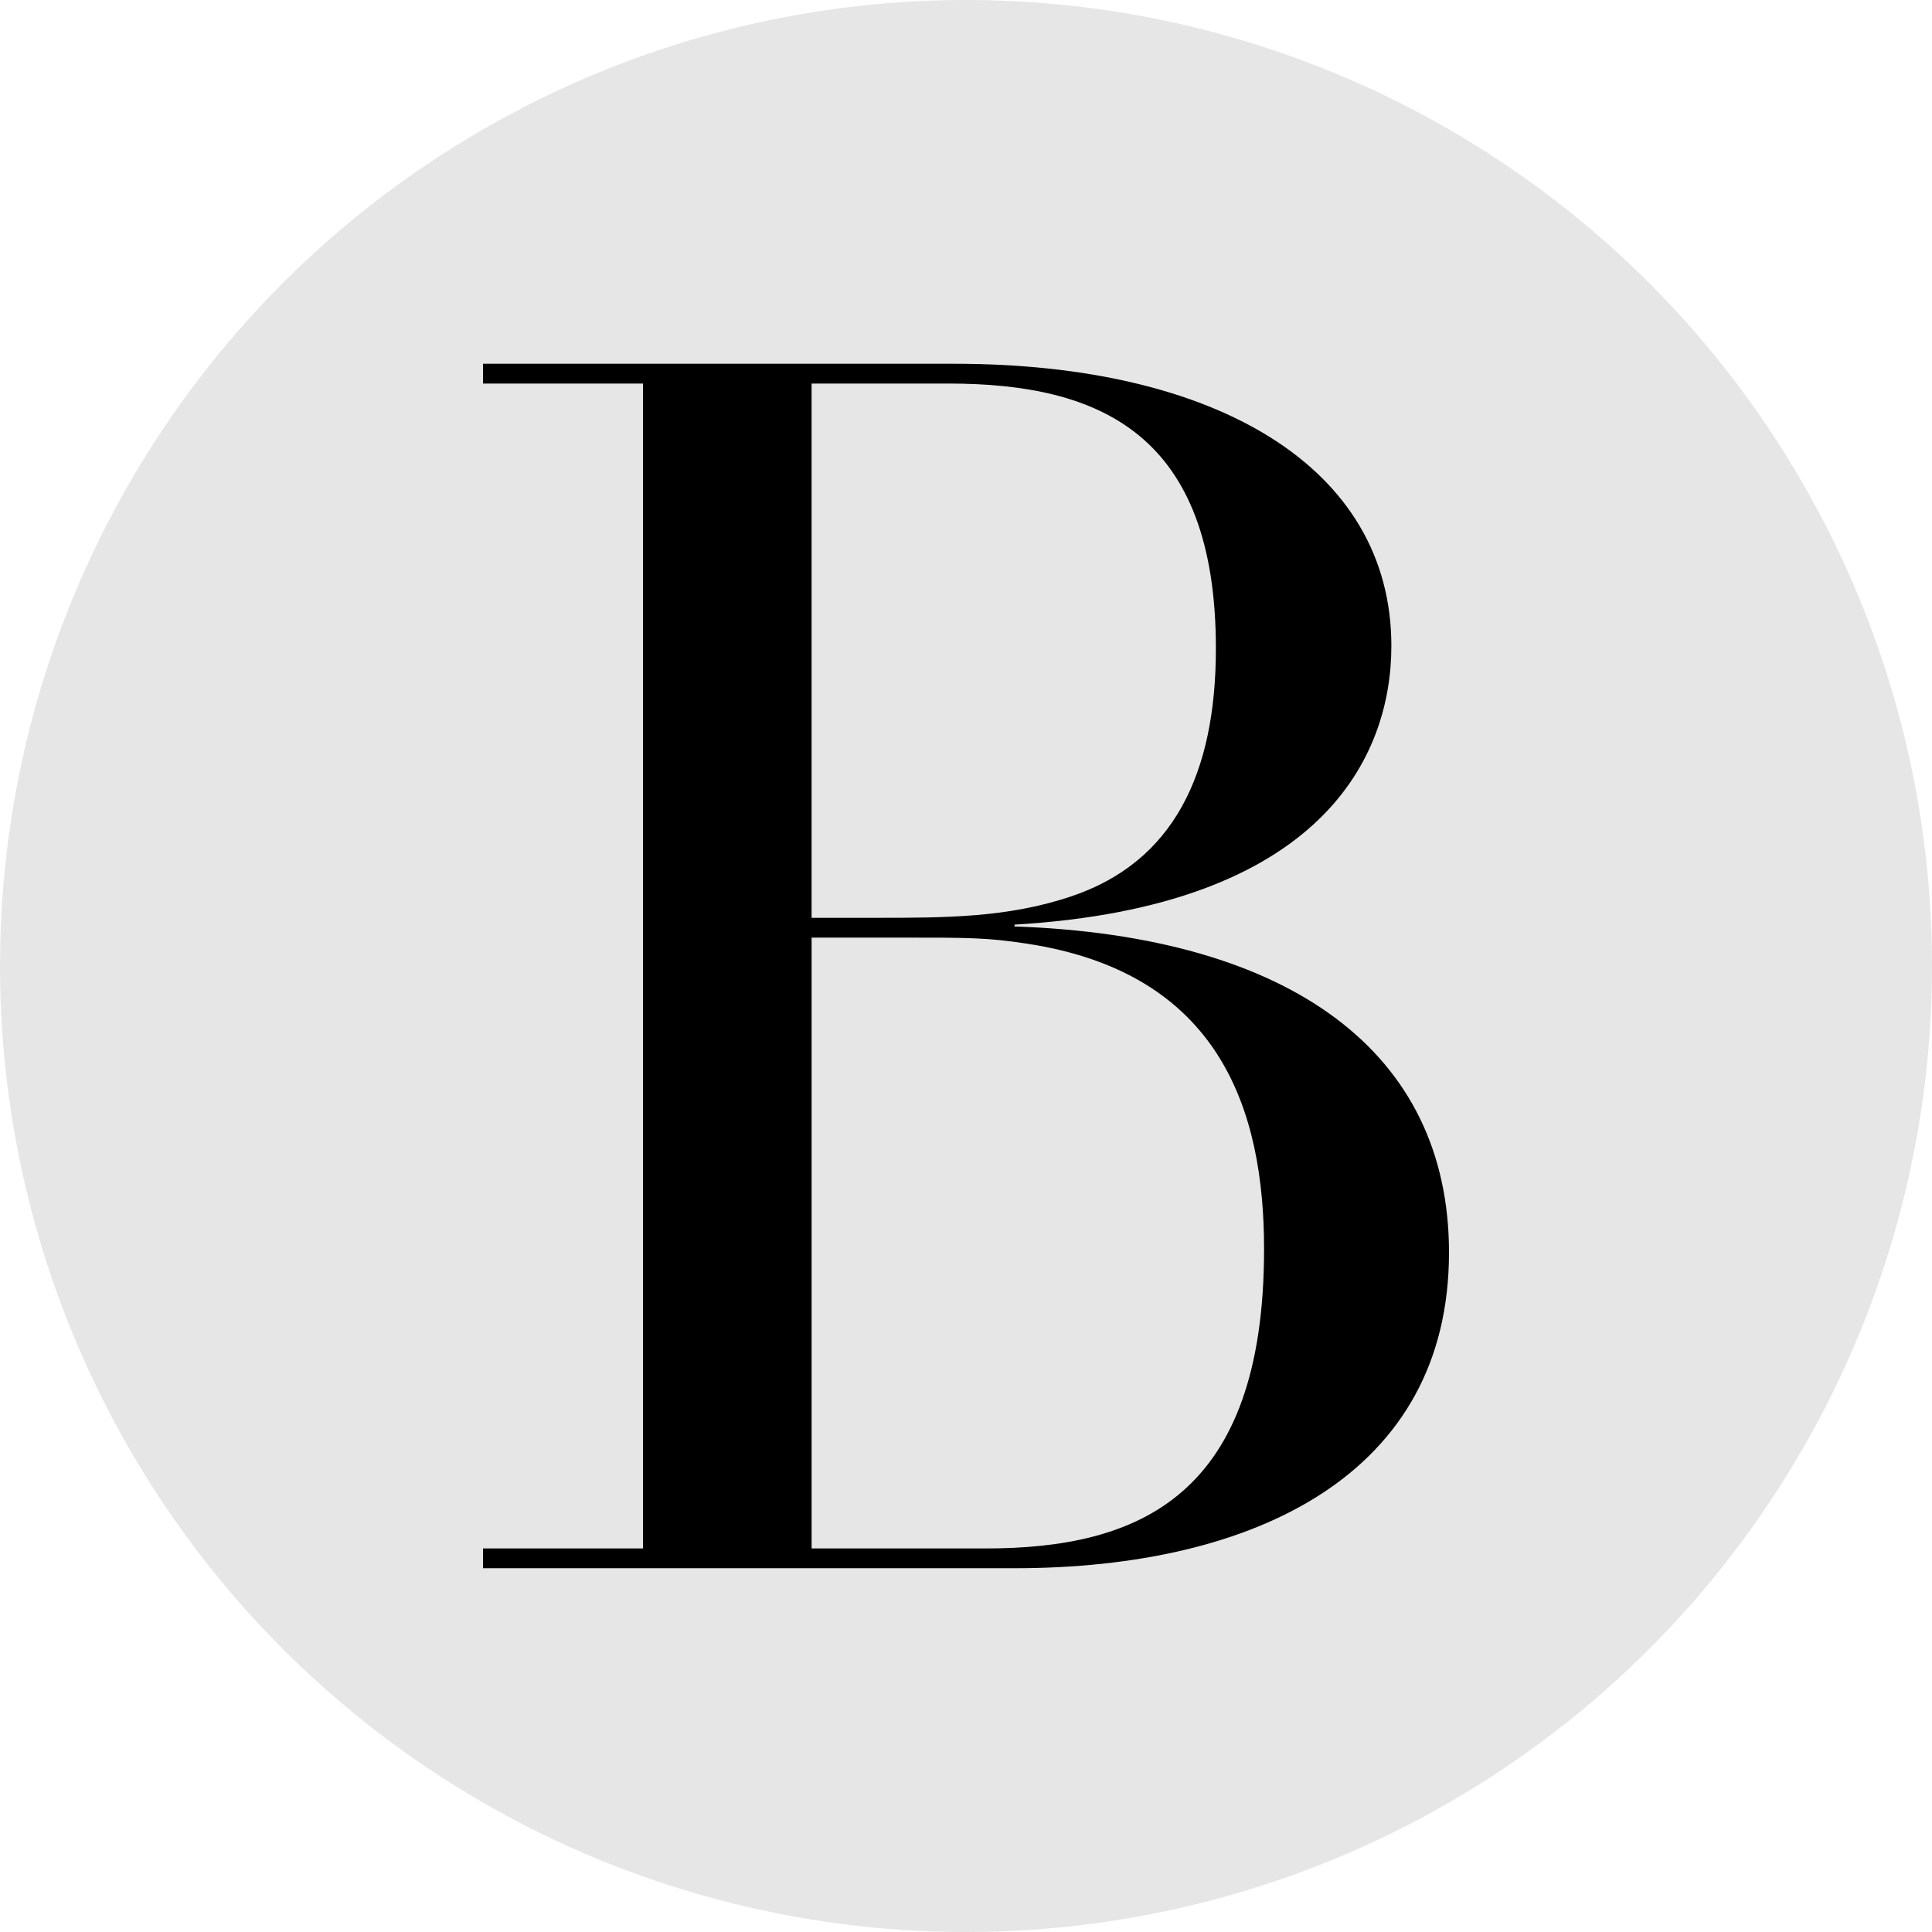 <?xml version="1.0" encoding="UTF-8"?>
<svg id="Layer_1" xmlns="http://www.w3.org/2000/svg" viewBox="0 0 1000 1000">
  <defs>
    <style>
      .cls-1 {
        fill: #e6e6e6;
      }
    </style>
  </defs>
  <circle class="cls-1" cx="500" cy="500" r="500"/>
  <path d="M493.99,188.28c135.35,0,226.18,53.44,226.18,146.06,0,57-35.62,134.93-195.46,144.28.89,0,.45.89,0,.89,143.81,4.9,225.29,65.46,225.29,168.77,0,114.89-100.62,163.43-224.84,163.43H250v-10.24h82.81V198.52h-82.81v-10.24h243.99ZM453.03,475.06c36.06,0,68.57,0,101.51-11.13,52.98-17.81,74.8-63.68,74.8-128.25,0-110.88-59.66-137.16-138.47-137.16h-70.79v276.54h32.95ZM510.02,801.48c79.7,0,144.26-27.16,144.26-154.97,0-71.69-22.71-142.94-122.88-158.09-20.48-3.12-29.83-3.12-65.45-3.12h-45.86v316.17h89.94Z"/>
</svg>